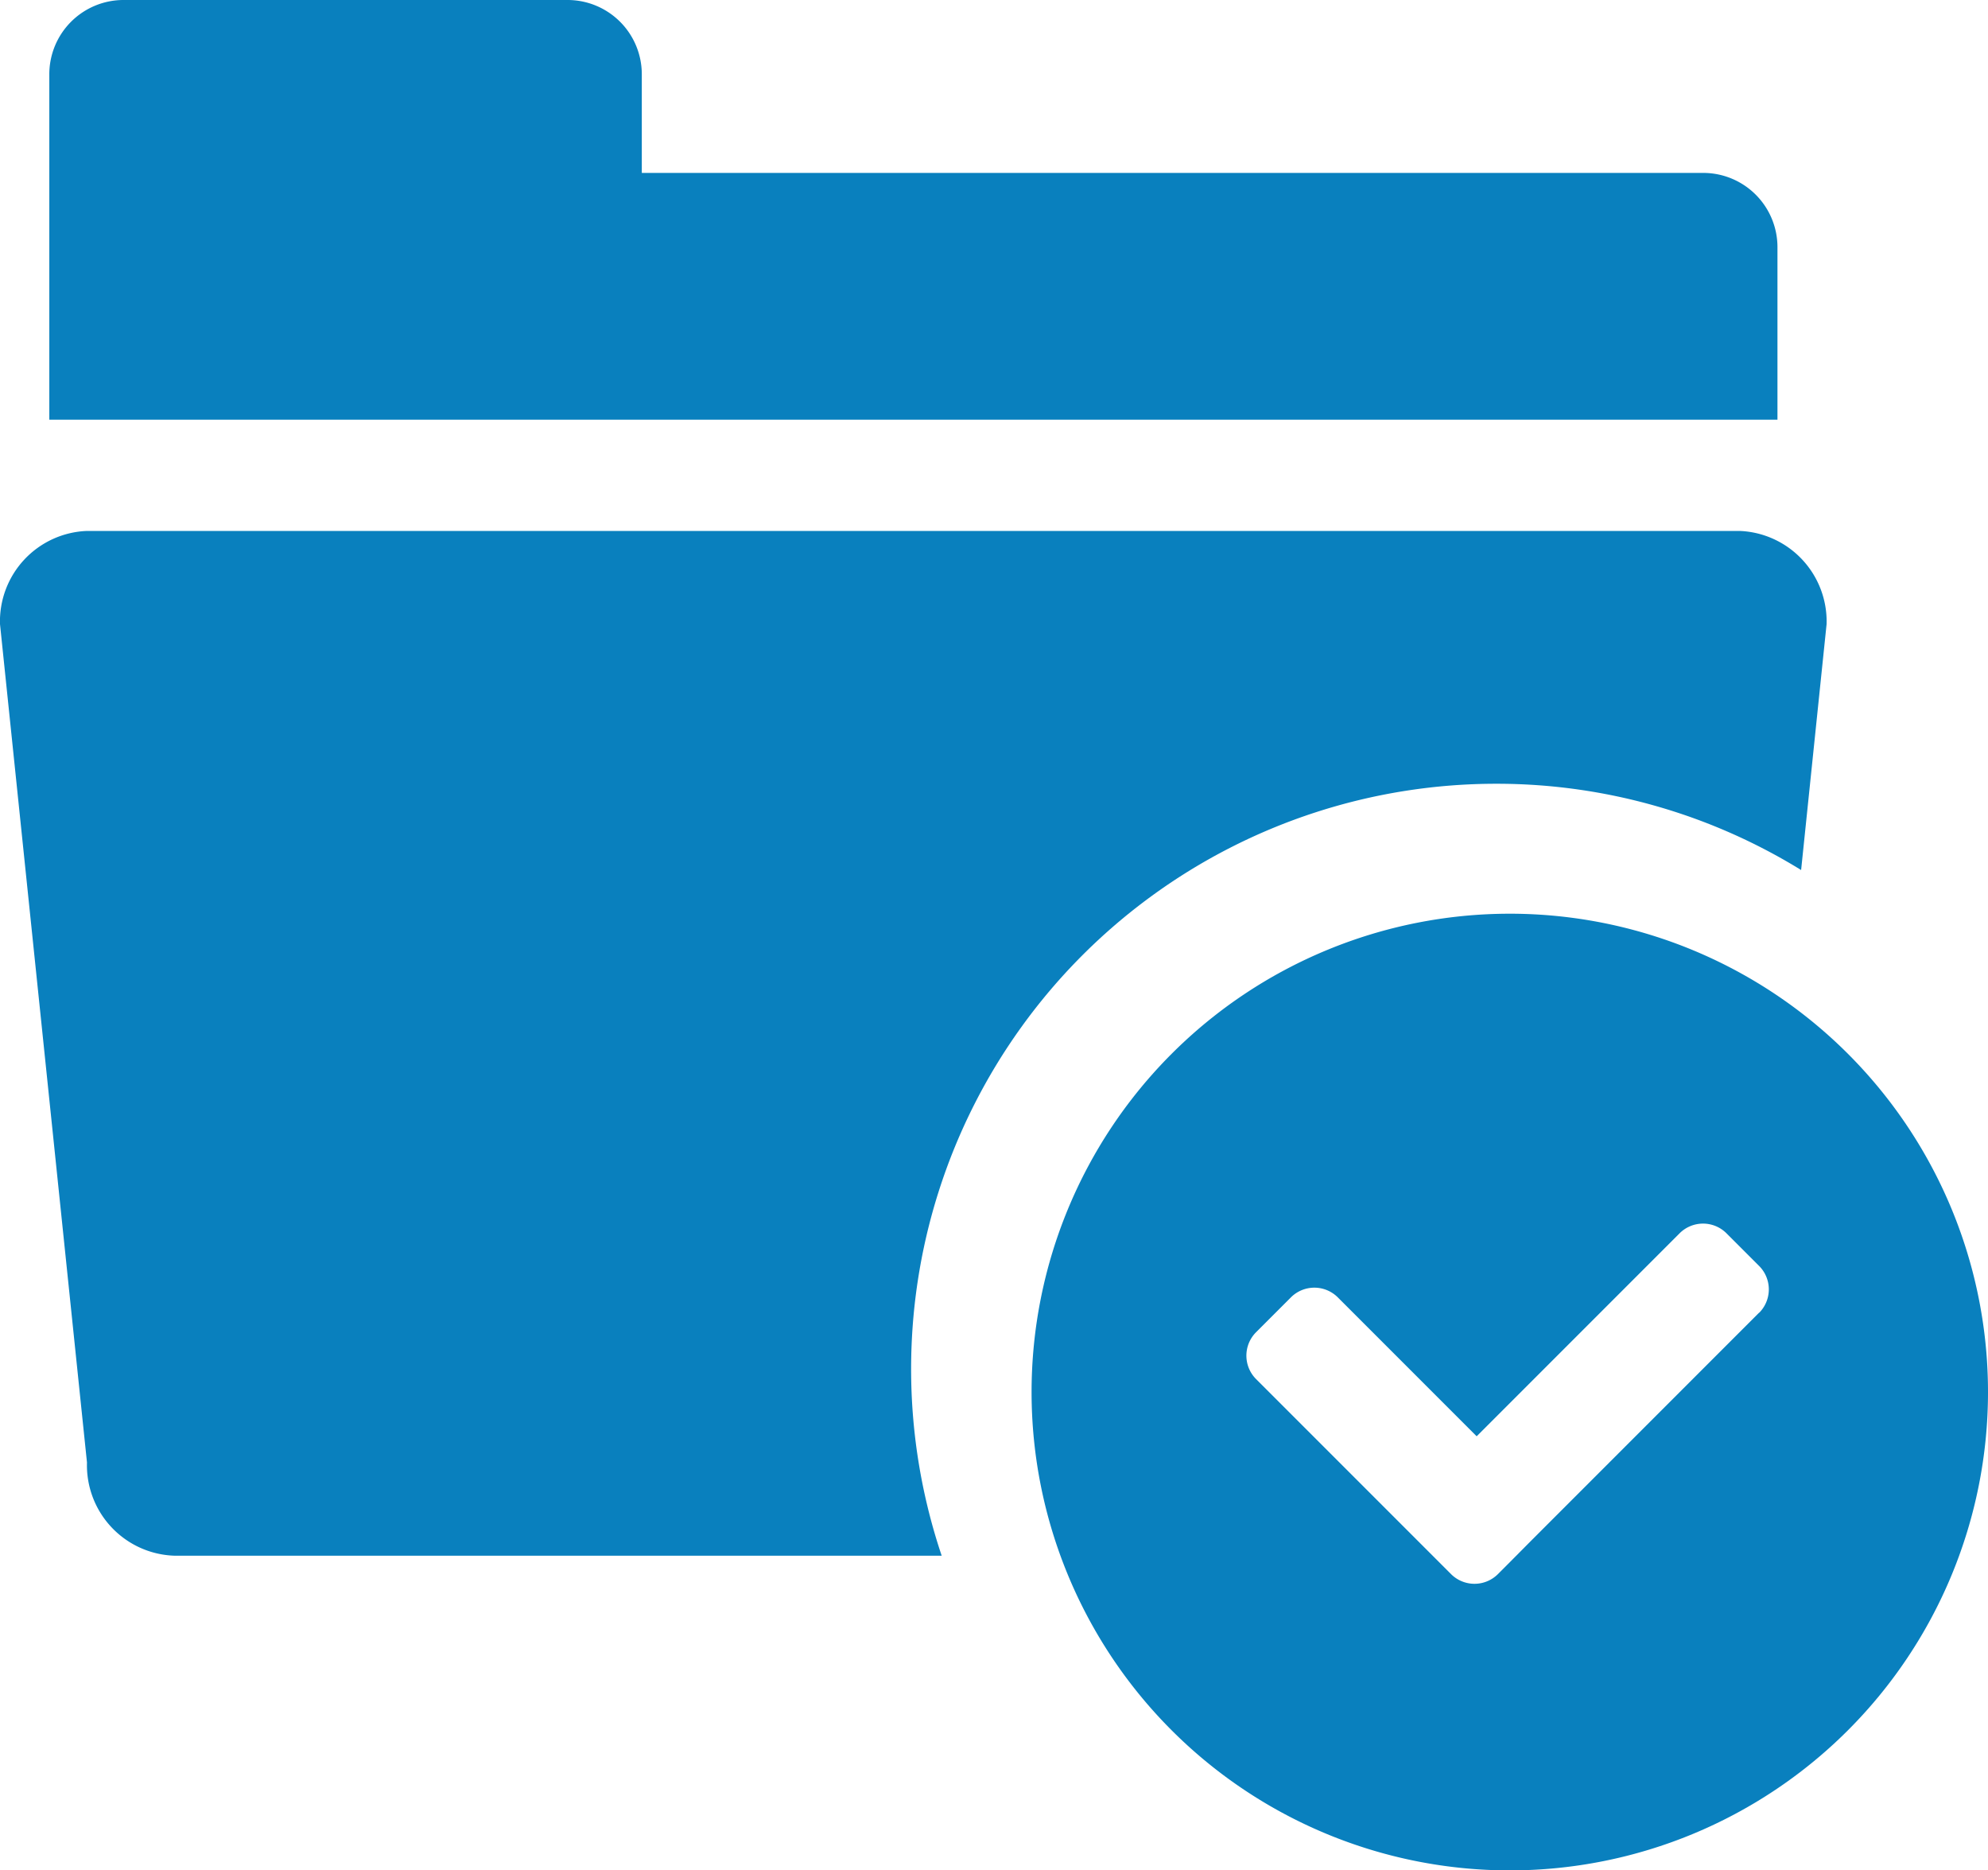<svg id="Unlimited_Proposals_Icon" data-name="Unlimited Proposals Icon" xmlns="http://www.w3.org/2000/svg" width="109.25" height="102.76" viewBox="0 0 109.25 102.76">
  <path id="Path_408" data-name="Path 408" d="M97.68,13.57A4.08,4.08,0,0,0,93.61,9.5H35.27V4.07A4.08,4.08,0,0,0,31.2,0H6.78A4.08,4.08,0,0,0,2.71,4.07V23.06H97.68Z" fill="#0980be"/>
  <path id="Path_409" data-name="Path 409" d="M82.26,43.06A31.884,31.884,0,0,1,98.98,47.8l1.4-13.51a4.977,4.977,0,0,0-4.78-5.12H4.78A4.97,4.97,0,0,0,0,34.29L4.78,80.35a4.97,4.97,0,0,0,4.78,5.12H51.75A32.153,32.153,0,0,1,82.27,43.06Z" fill="#0980be"/>
  <path id="Path_410" data-name="Path 410" d="M82.97,50.2a26.28,26.28,0,1,0,26.28,26.28A26.279,26.279,0,0,0,82.97,50.2Zm13.7,21.92L84.23,84.56l-1.39,1.4-.53.53a1.823,1.823,0,0,1-2.56,0L69.02,75.76a1.823,1.823,0,0,1,0-2.56l1.93-1.93a1.823,1.823,0,0,1,2.56,0l7.64,7.64L92.31,67.75a1.823,1.823,0,0,1,2.56,0l1.81,1.81a1.823,1.823,0,0,1,0,2.56Z" fill="#0980be"/>
</svg>
